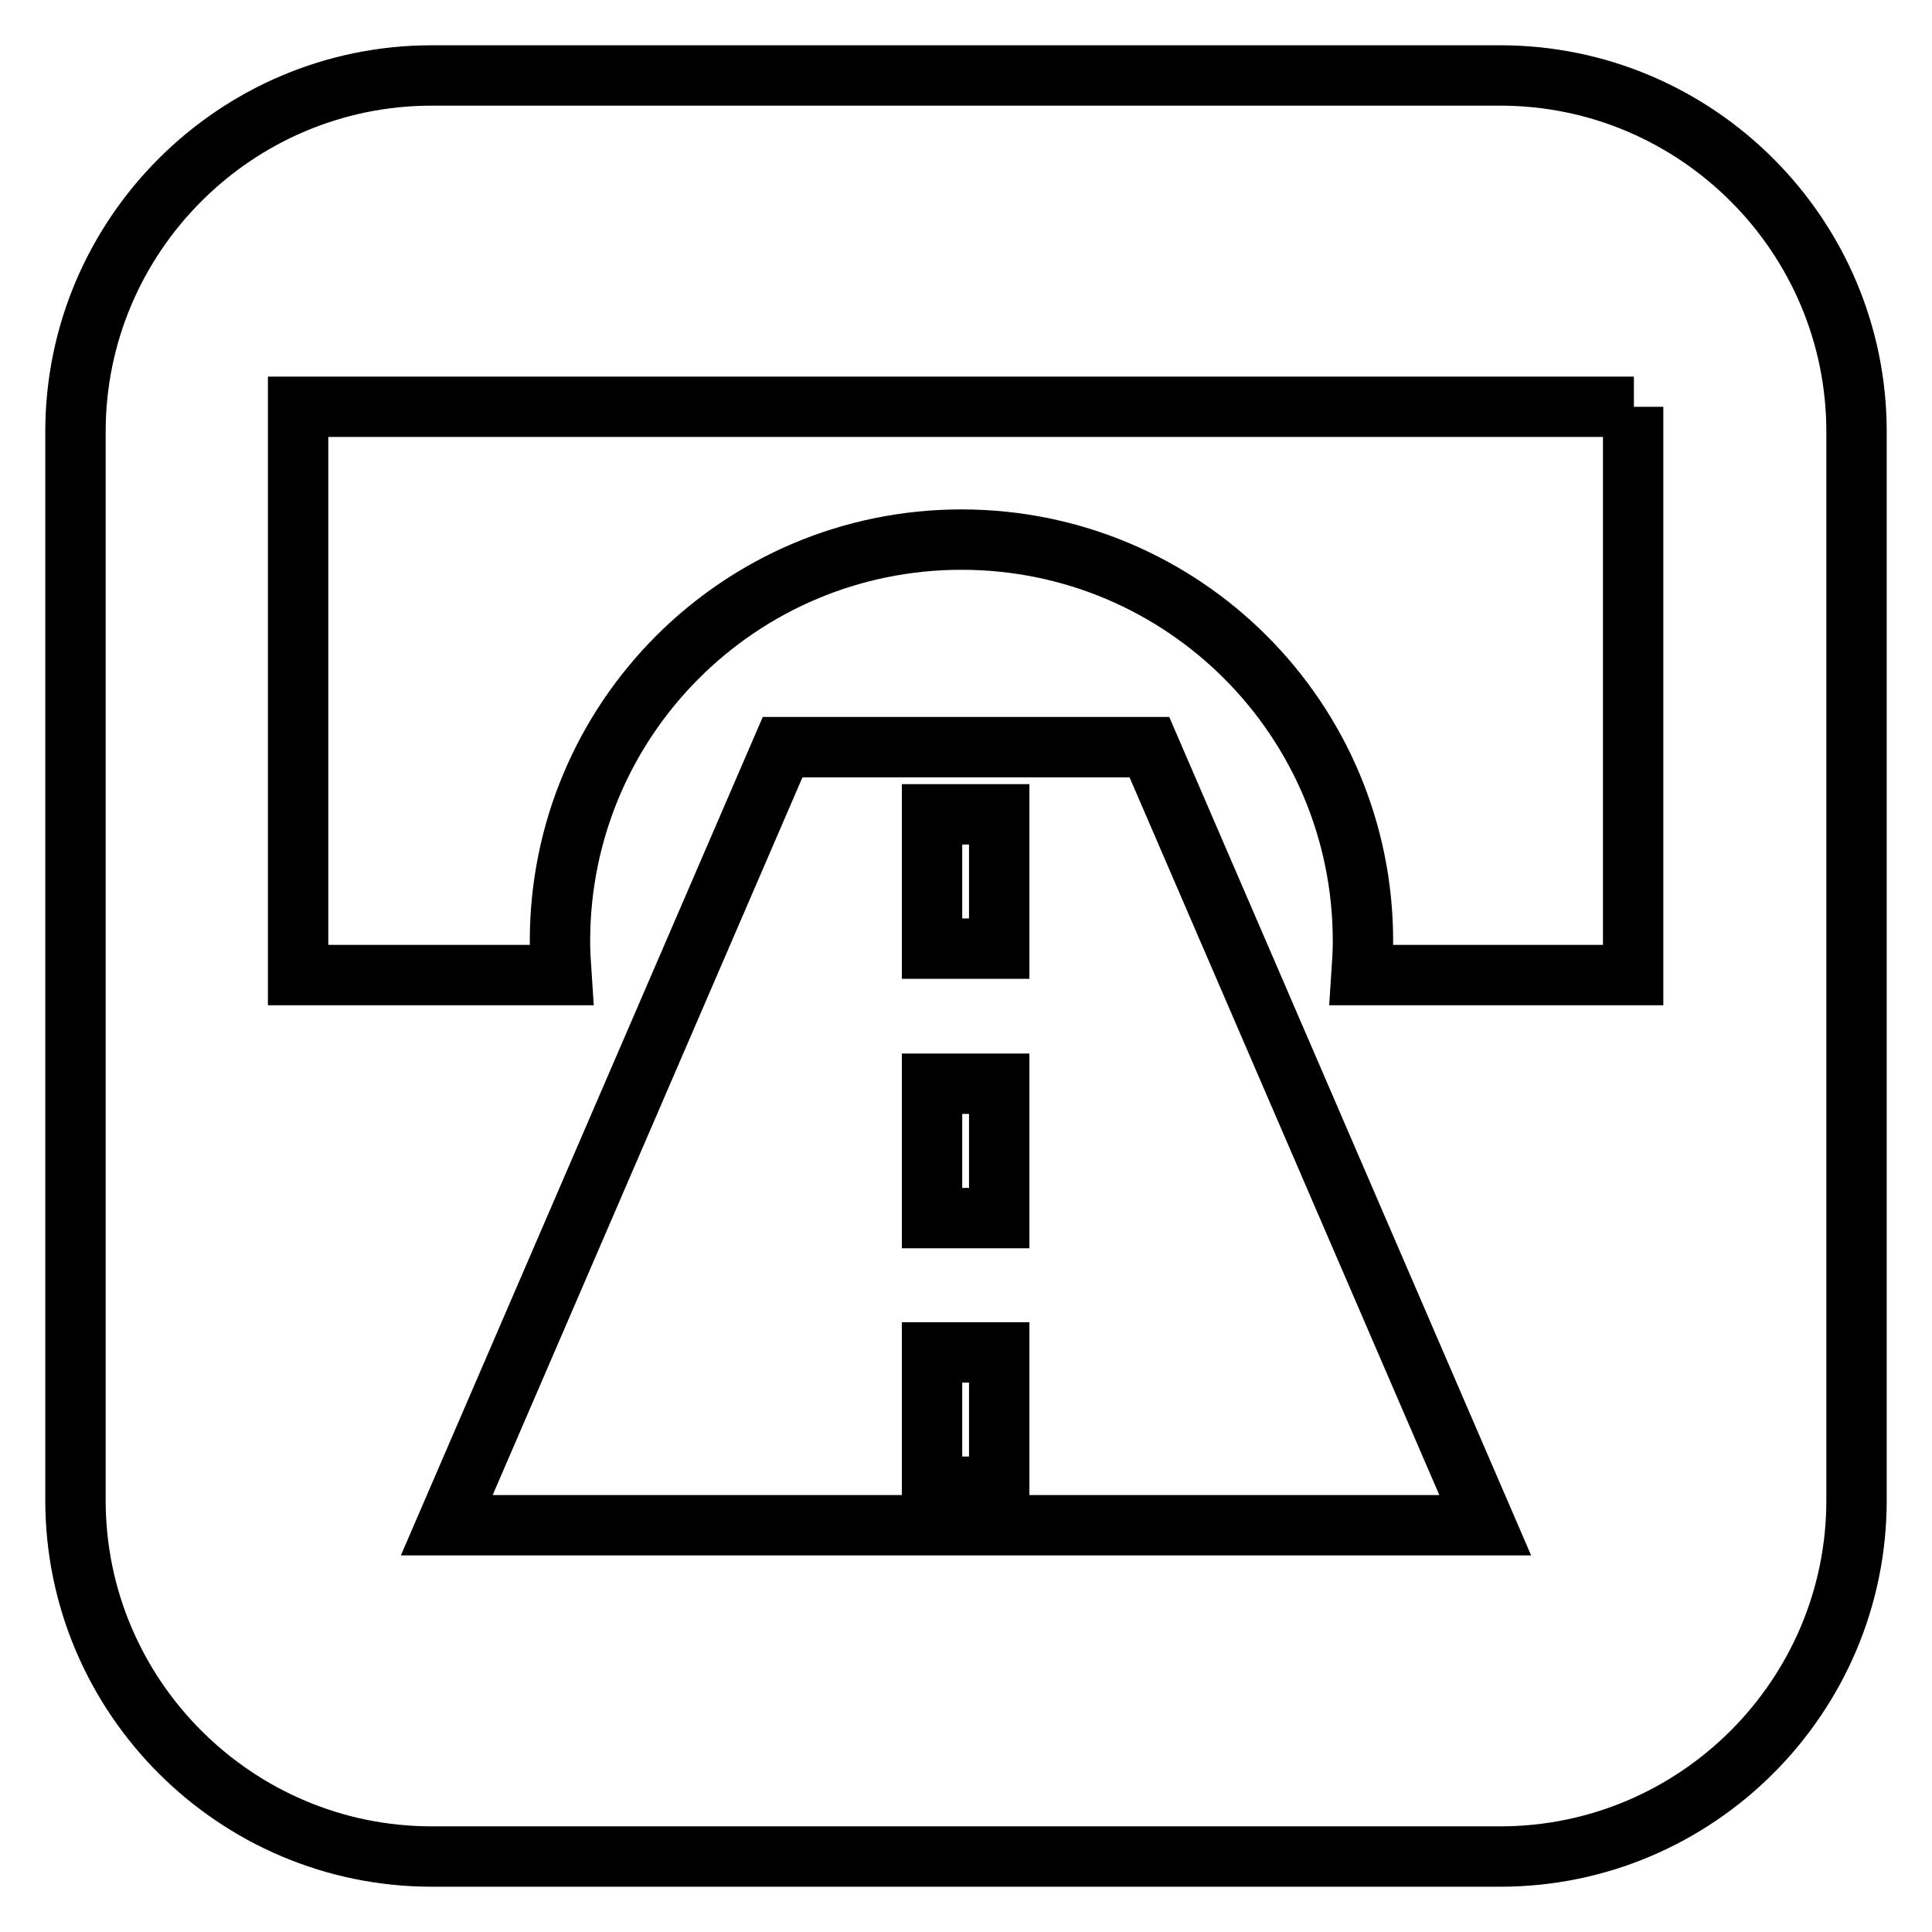 <?xml version="1.0" encoding="utf-8"?>
<!-- Svg Vector Icons : http://www.onlinewebfonts.com/icon -->
<!DOCTYPE svg PUBLIC "-//W3C//DTD SVG 1.1//EN" "http://www.w3.org/Graphics/SVG/1.1/DTD/svg11.dtd">
<svg version="1.1" xmlns="http://www.w3.org/2000/svg" xmlns:xlink="http://www.w3.org/1999/xlink" x="0px" y="0px" viewBox="0 0 256 256" enable-background="new 0 0 256 256" xml:space="preserve">
<g><g><g><path stroke-width="8" fill-opacity="0" stroke="#000000"  d="M123.5,107.9h8.9v17.8h-8.9V107.9z M123.5,161.4h8.9v-17.8h-8.9V161.4z M123.5,197h8.9v-17.8h-8.9V197z M246,57.2v141.6c0,26-21.2,47.2-47.2,47.2H57.2c-26,0-47.2-21.2-47.2-47.2V57.2C10,31.2,31.2,10,57.2,10h141.6C224.8,10,246,31.2,246,57.2z M196.8,202.1L152.3,99h-48.6L59.2,202.1H196.8z M216.5,53.9h-177v75.3h34.9c-0.1-1.5-0.2-2.9-0.2-4.5c0-29.4,23.8-53.2,53.2-53.2c29.4,0,53.2,23.8,53.2,53.2c0,1.5-0.1,3-0.2,4.5h36V53.9L216.5,53.9z"/></g><g></g><g></g><g></g><g></g><g></g><g></g><g></g><g></g><g></g><g></g><g></g><g></g><g></g><g></g><g></g></g></g>
</svg>